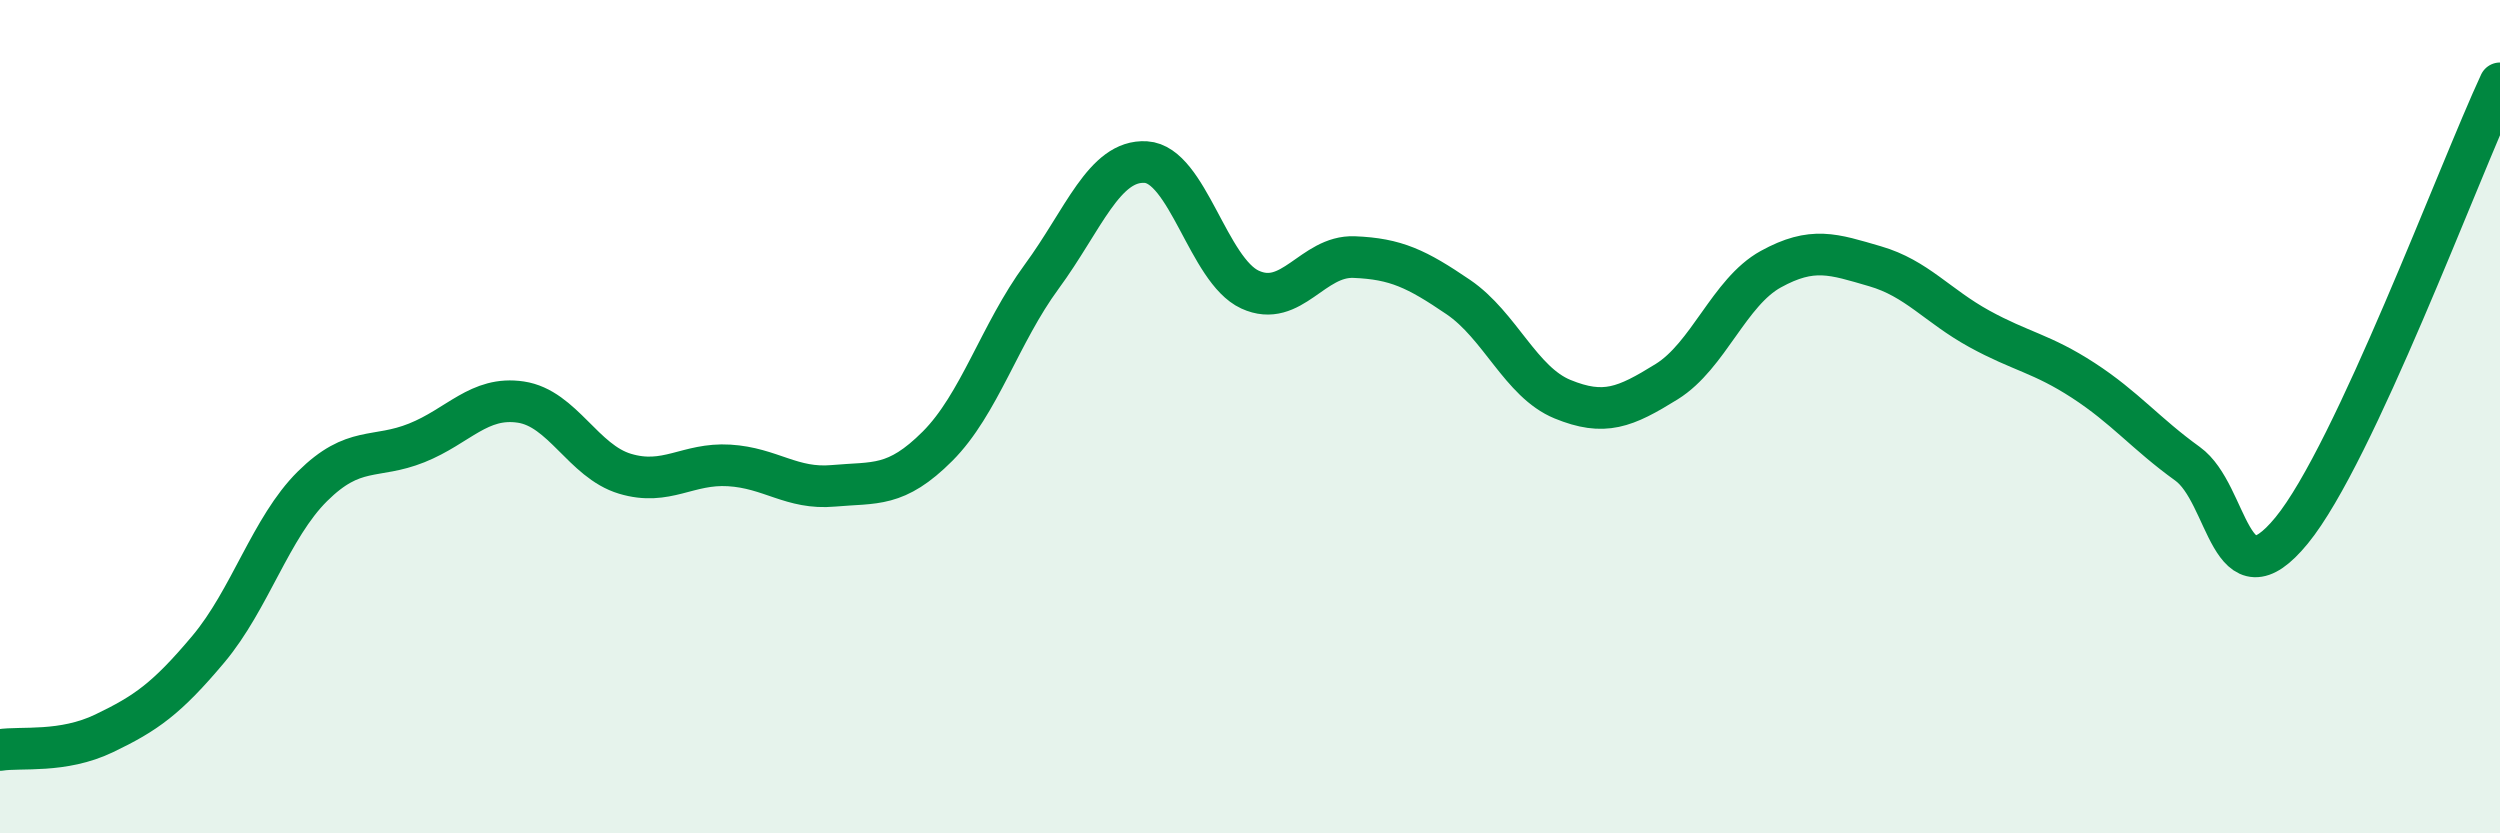 
    <svg width="60" height="20" viewBox="0 0 60 20" xmlns="http://www.w3.org/2000/svg">
      <path
        d="M 0,18 C 0.5,17.92 1.5,18.08 2.5,17.6 C 3.5,17.12 4,16.77 5,15.58 C 6,14.39 6.5,12.66 7.5,11.67 C 8.5,10.68 9,11.03 10,10.63 C 11,10.23 11.5,9.5 12.5,9.65 C 13.5,9.8 14,11.07 15,11.37 C 16,11.67 16.5,11.11 17.5,11.17 C 18.5,11.23 19,11.75 20,11.66 C 21,11.57 21.5,11.71 22.5,10.71 C 23.5,9.71 24,8 25,6.64 C 26,5.28 26.5,3.83 27.5,3.89 C 28.5,3.95 29,6.49 30,6.95 C 31,7.41 31.5,6.13 32.5,6.17 C 33.5,6.21 34,6.45 35,7.13 C 36,7.81 36.5,9.17 37.5,9.58 C 38.5,9.99 39,9.78 40,9.16 C 41,8.54 41.5,7.01 42.5,6.46 C 43.5,5.91 44,6.1 45,6.39 C 46,6.68 46.5,7.34 47.5,7.89 C 48.5,8.44 49,8.48 50,9.13 C 51,9.78 51.5,10.41 52.5,11.13 C 53.5,11.85 53.5,14.56 55,12.73 C 56.5,10.9 59,4.15 60,2L60 20L0 20Z"
        fill="#008740"
        opacity="0.1"
        stroke-linecap="round"
        stroke-linejoin="round"
      />
      <path
        d="M 0,18 C 0.5,17.92 1.5,18.08 2.5,17.6 C 3.5,17.12 4,16.77 5,15.58 C 6,14.39 6.5,12.66 7.5,11.67 C 8.5,10.68 9,11.03 10,10.63 C 11,10.23 11.5,9.5 12.5,9.65 C 13.5,9.8 14,11.07 15,11.37 C 16,11.67 16.5,11.11 17.5,11.17 C 18.5,11.23 19,11.75 20,11.66 C 21,11.57 21.5,11.71 22.5,10.71 C 23.5,9.71 24,8 25,6.64 C 26,5.28 26.5,3.83 27.5,3.89 C 28.5,3.95 29,6.49 30,6.95 C 31,7.41 31.5,6.13 32.5,6.17 C 33.5,6.21 34,6.45 35,7.13 C 36,7.81 36.5,9.17 37.5,9.58 C 38.5,9.99 39,9.78 40,9.16 C 41,8.54 41.5,7.01 42.5,6.46 C 43.5,5.91 44,6.1 45,6.39 C 46,6.68 46.5,7.34 47.5,7.89 C 48.5,8.44 49,8.48 50,9.13 C 51,9.78 51.5,10.41 52.5,11.13 C 53.5,11.85 53.5,14.56 55,12.73 C 56.5,10.9 59,4.15 60,2"
        stroke="#008740"
        stroke-width="1"
        fill="none"
        stroke-linecap="round"
        stroke-linejoin="round"
      />
    </svg>
  